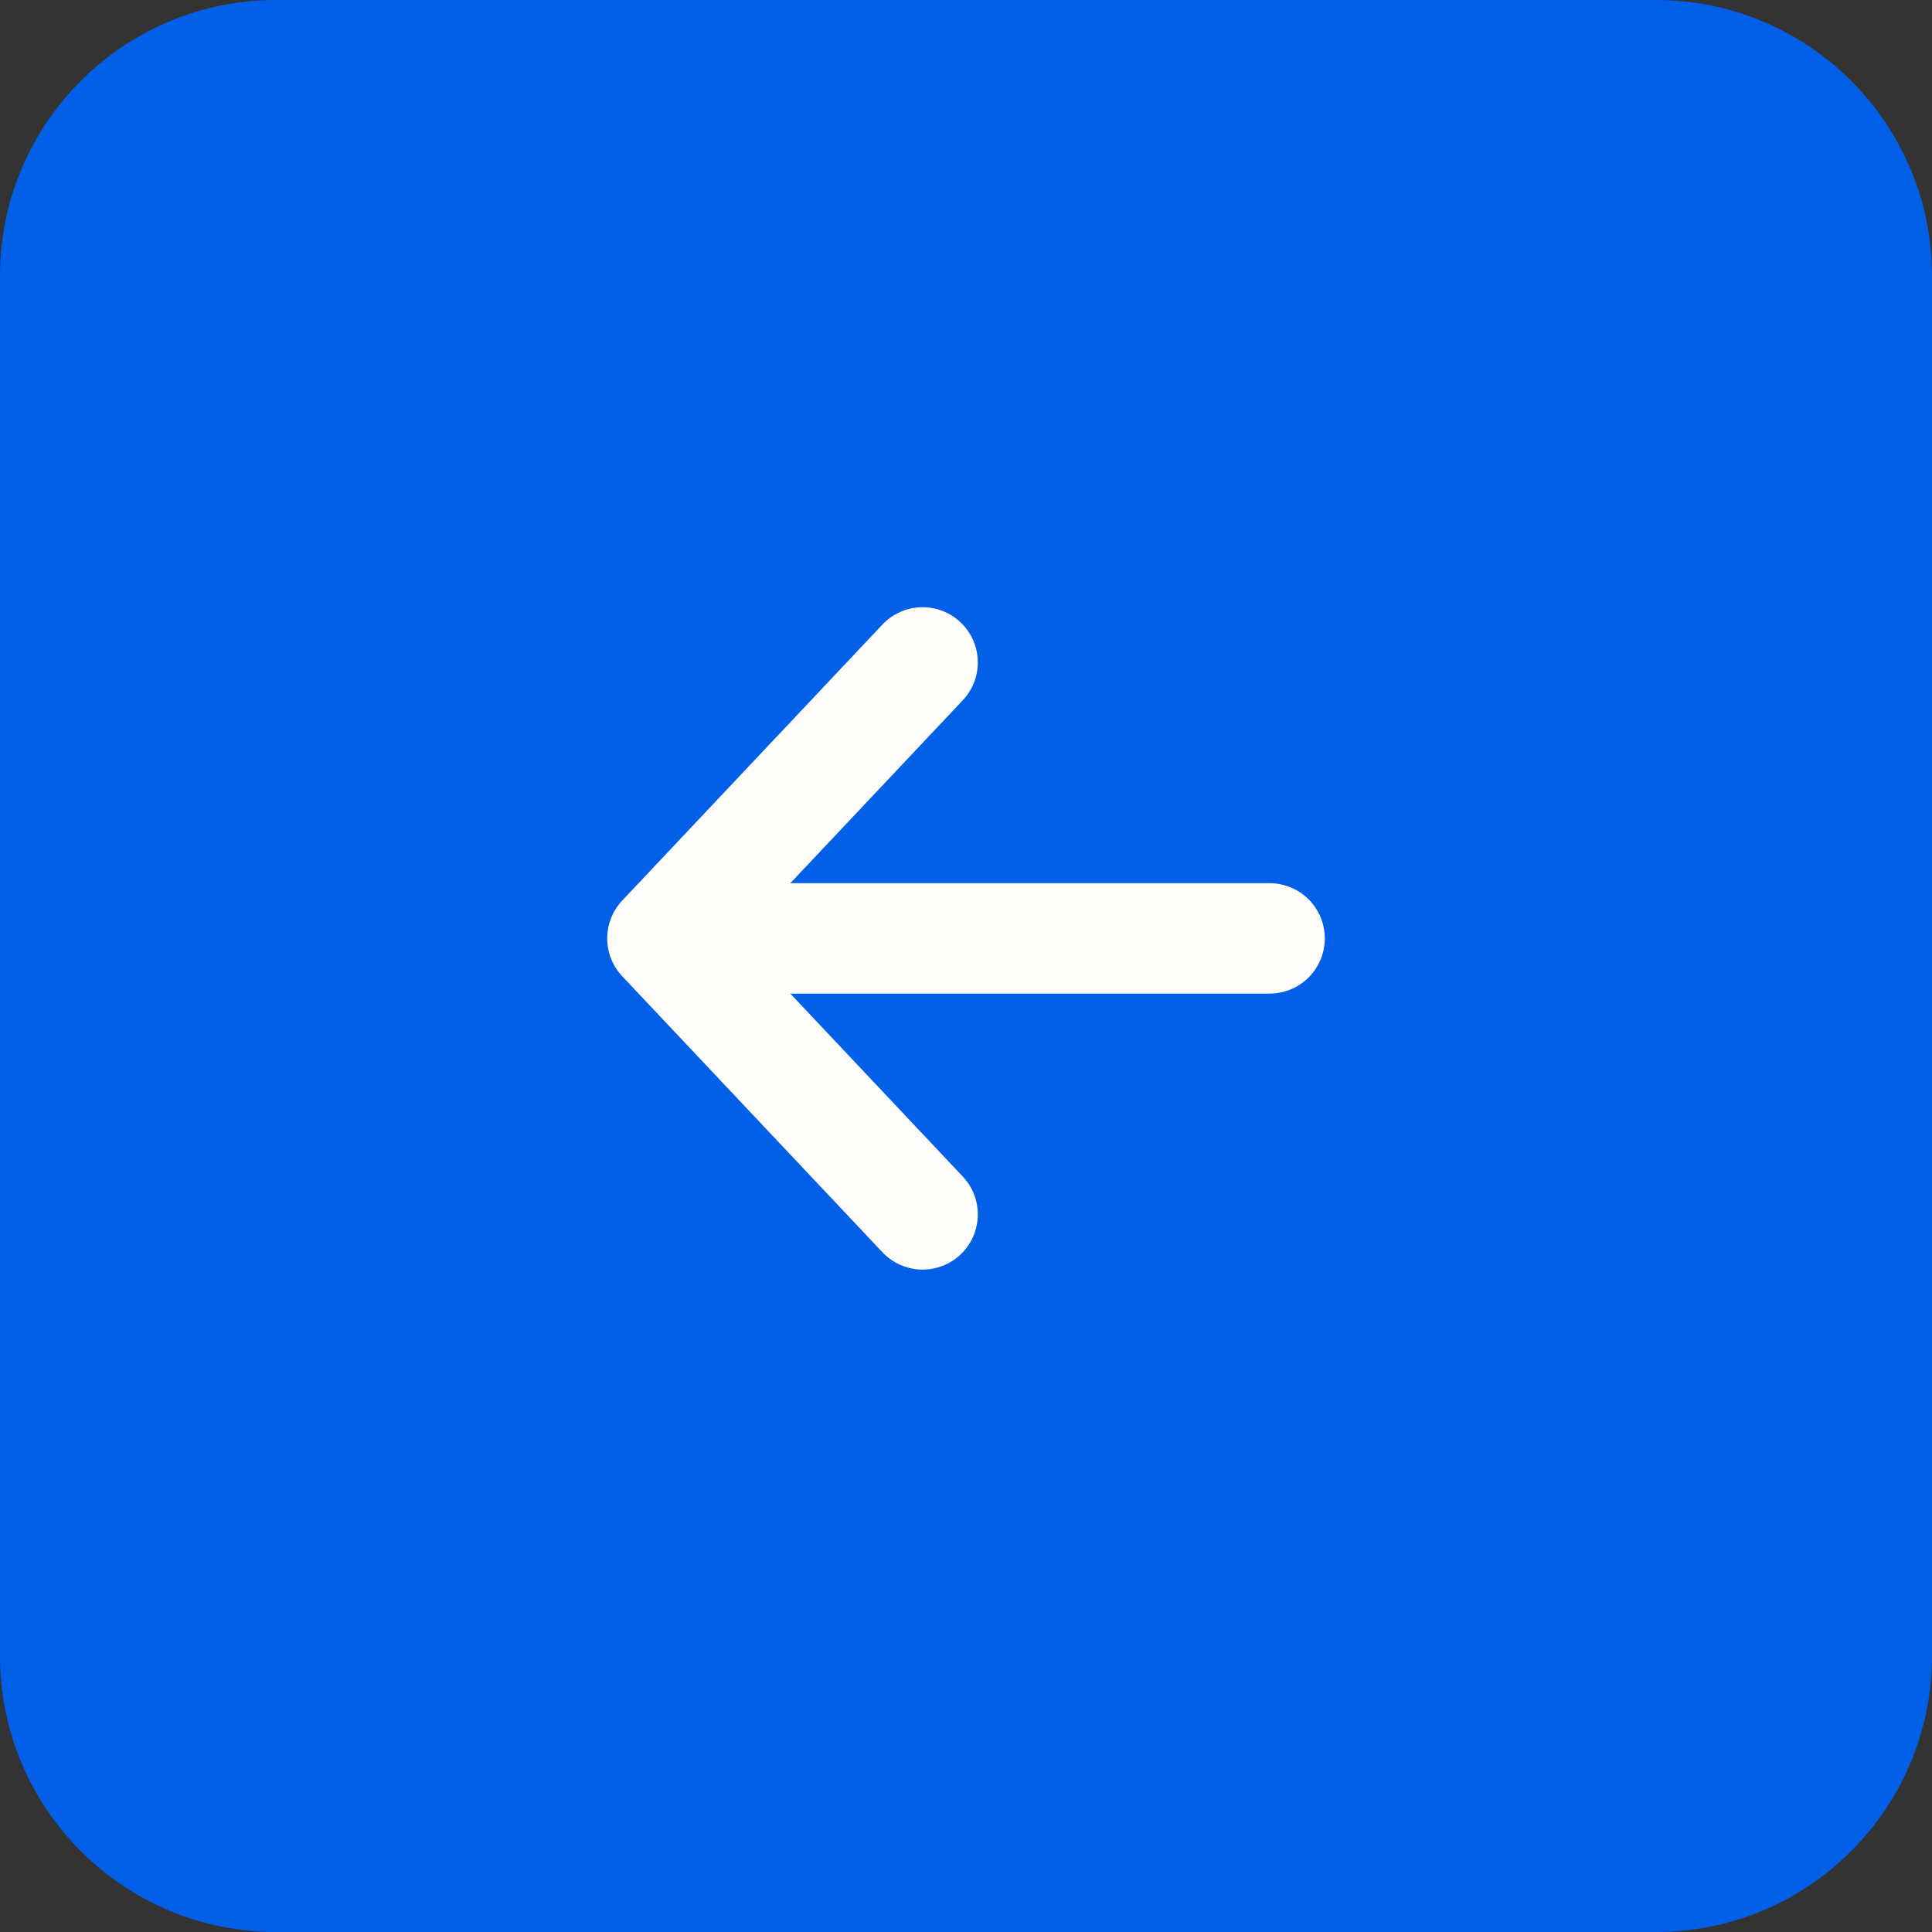 <?xml version="1.0" encoding="UTF-8"?> <svg xmlns="http://www.w3.org/2000/svg" width="35" height="35" viewBox="0 0 35 35" fill="none"><rect x="0" y="0" width="35" height="35" fill="#333333" stroke="none"/><g clip-path="url(#clip0_70_2)"><path d="M5 0H30C32.761 0 35 2.239 35 5V30C35 32.761 32.761 35 30 35H5C2.239 35 0 32.761 0 30V5C0 2.239 2.239 0 5 0Z" fill="#0260E8"></path><path d="M16.714 12L12 17M12 17L16.714 22M12 17H23" stroke="#FFFDFA" stroke-width="2" stroke-linecap="round" stroke-linejoin="round"></path></g><defs><clipPath id="clip0_70_2"><rect width="35" height="35" fill="white" transform="matrix(-1 0 0 1 35 0)"></rect></clipPath></defs></svg> 